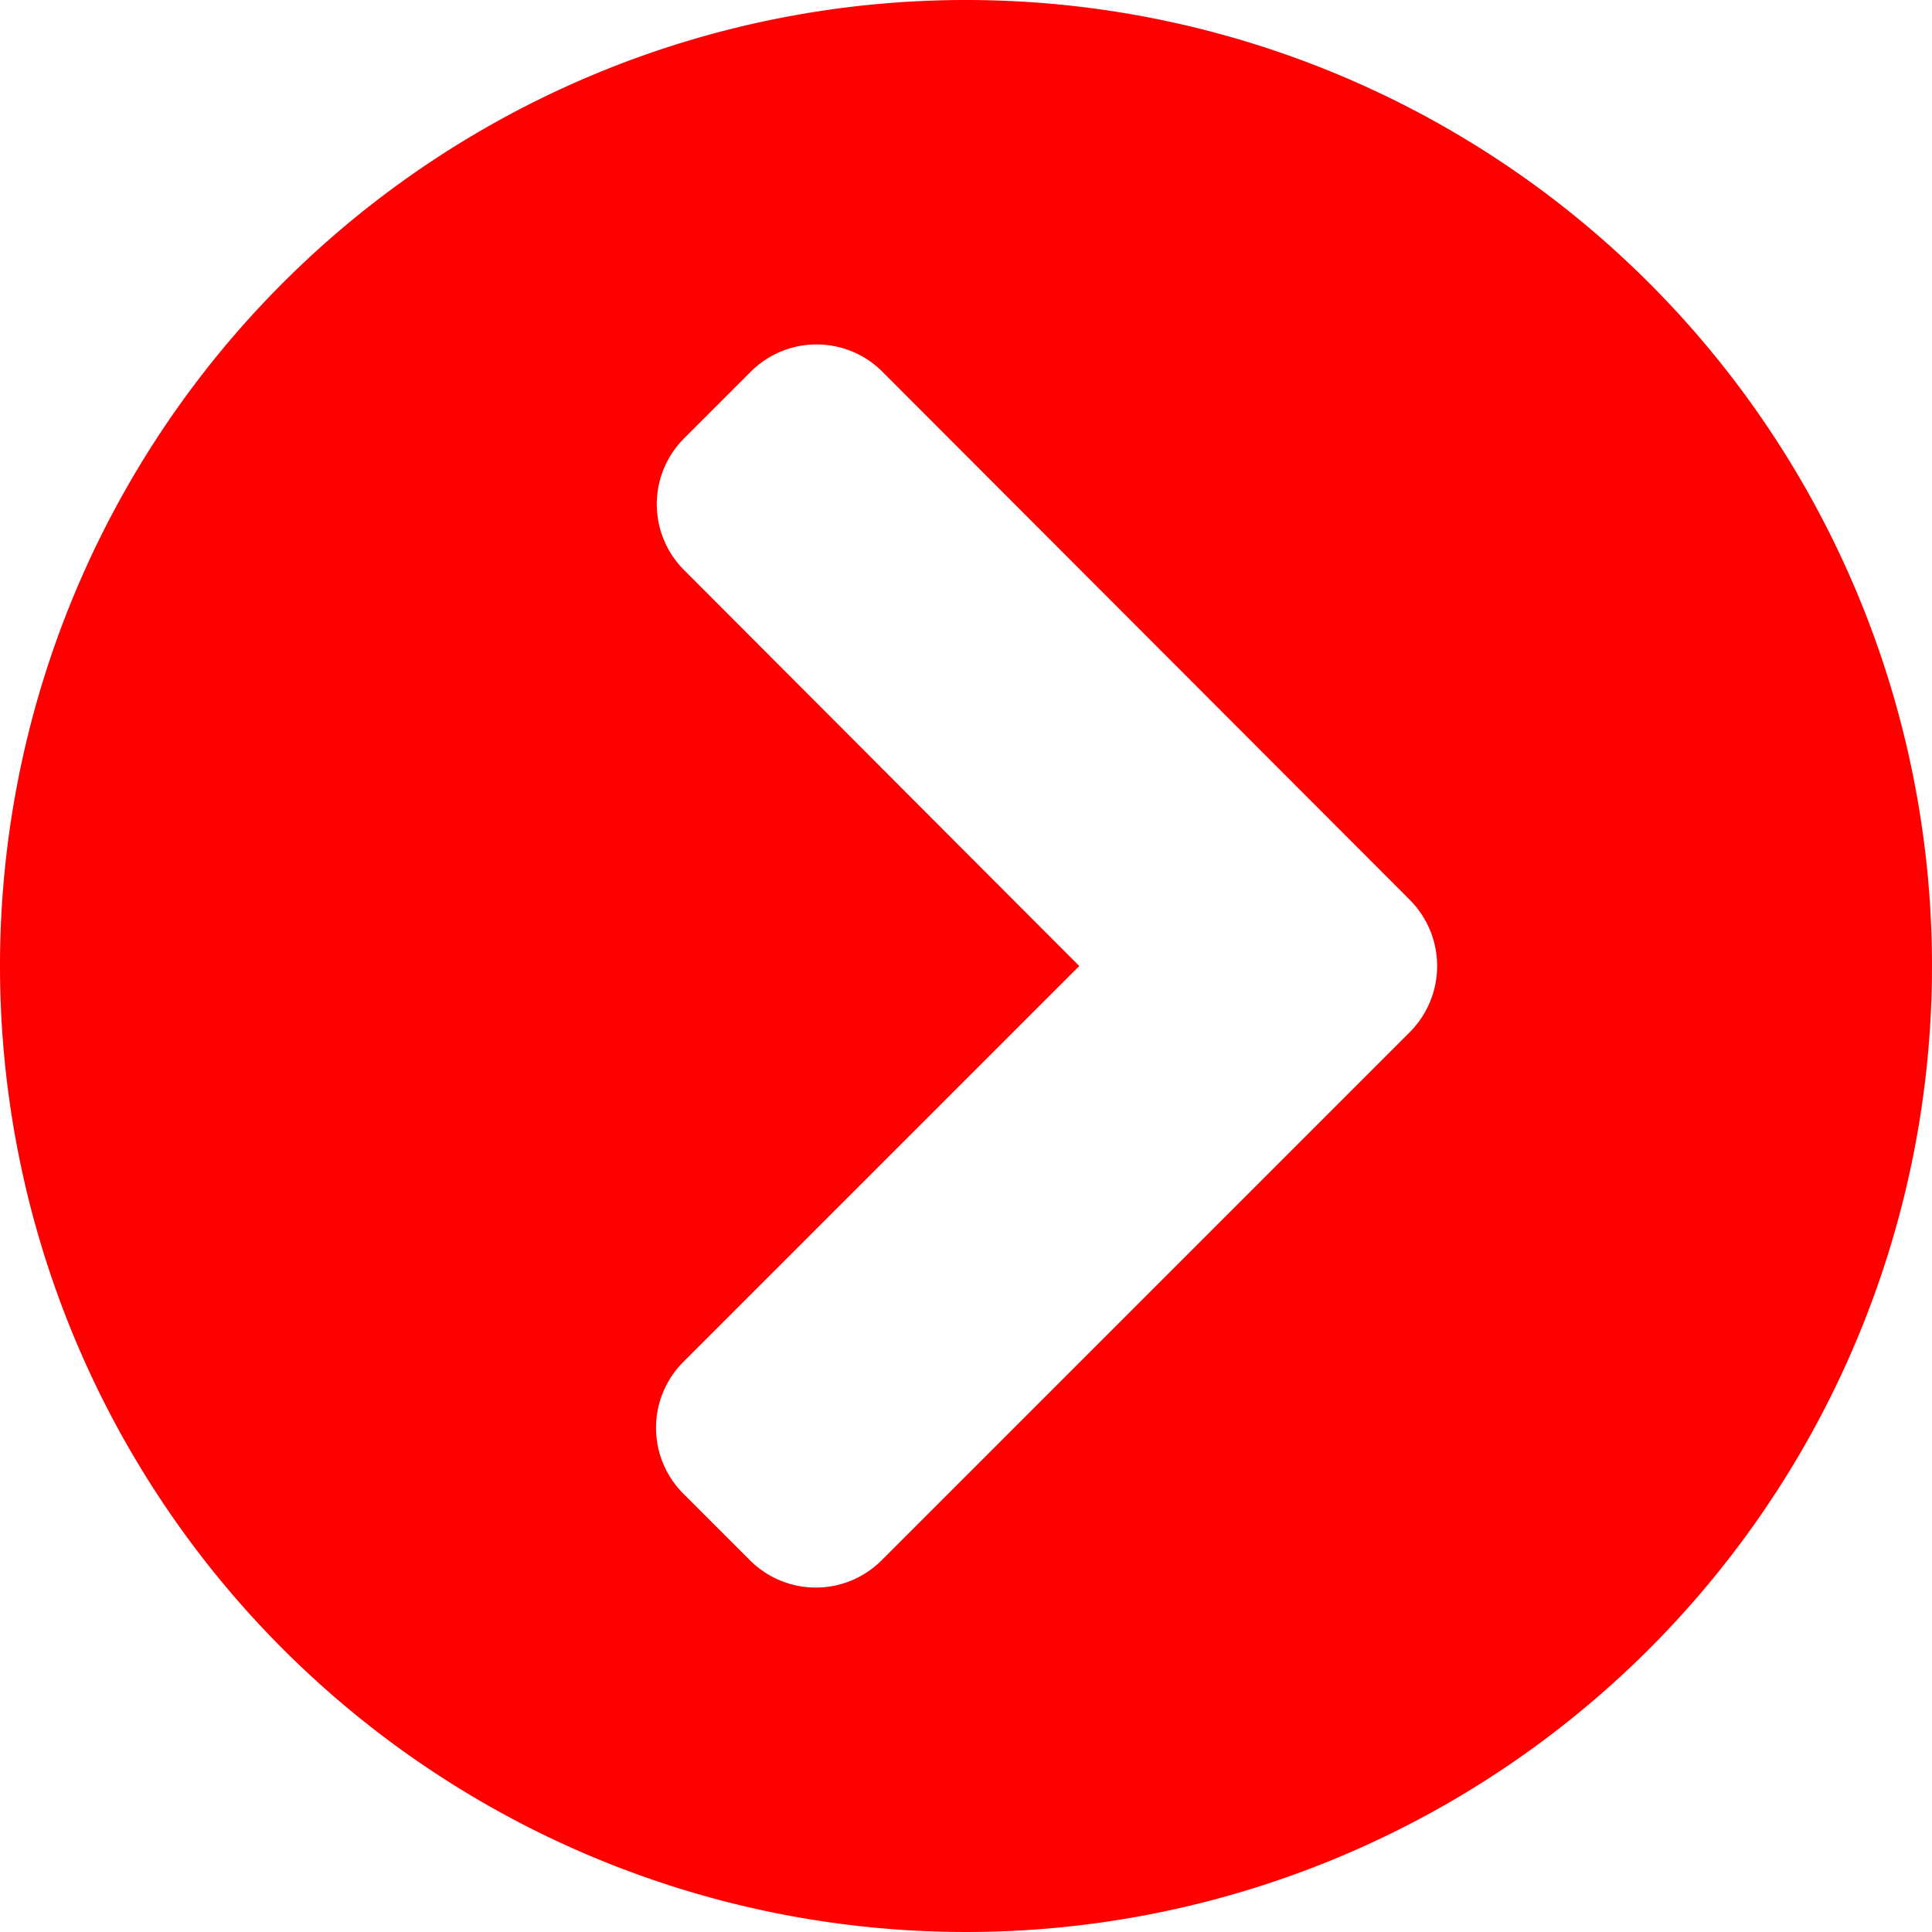 <svg xmlns="http://www.w3.org/2000/svg" width="10.15" height="10.15" viewBox="0 0 10.15 10.15">
  <path id="Icon_awesome-chevron-circle-right" data-name="Icon awesome-chevron-circle-right" d="M5.638.563A5.075,5.075,0,1,1,.563,5.638,5.074,5.074,0,0,1,5.638.563ZM7.969,5.29,5.2,2.517a.489.489,0,0,0-.694,0l-.348.348a.489.489,0,0,0,0,.694L6.233,5.638,4.154,7.717a.489.489,0,0,0,0,.694l.348.348a.489.489,0,0,0,.694,0L7.969,5.986A.492.492,0,0,0,7.969,5.29Z" transform="translate(-0.563 -0.563)" fill="red"/>
</svg>
